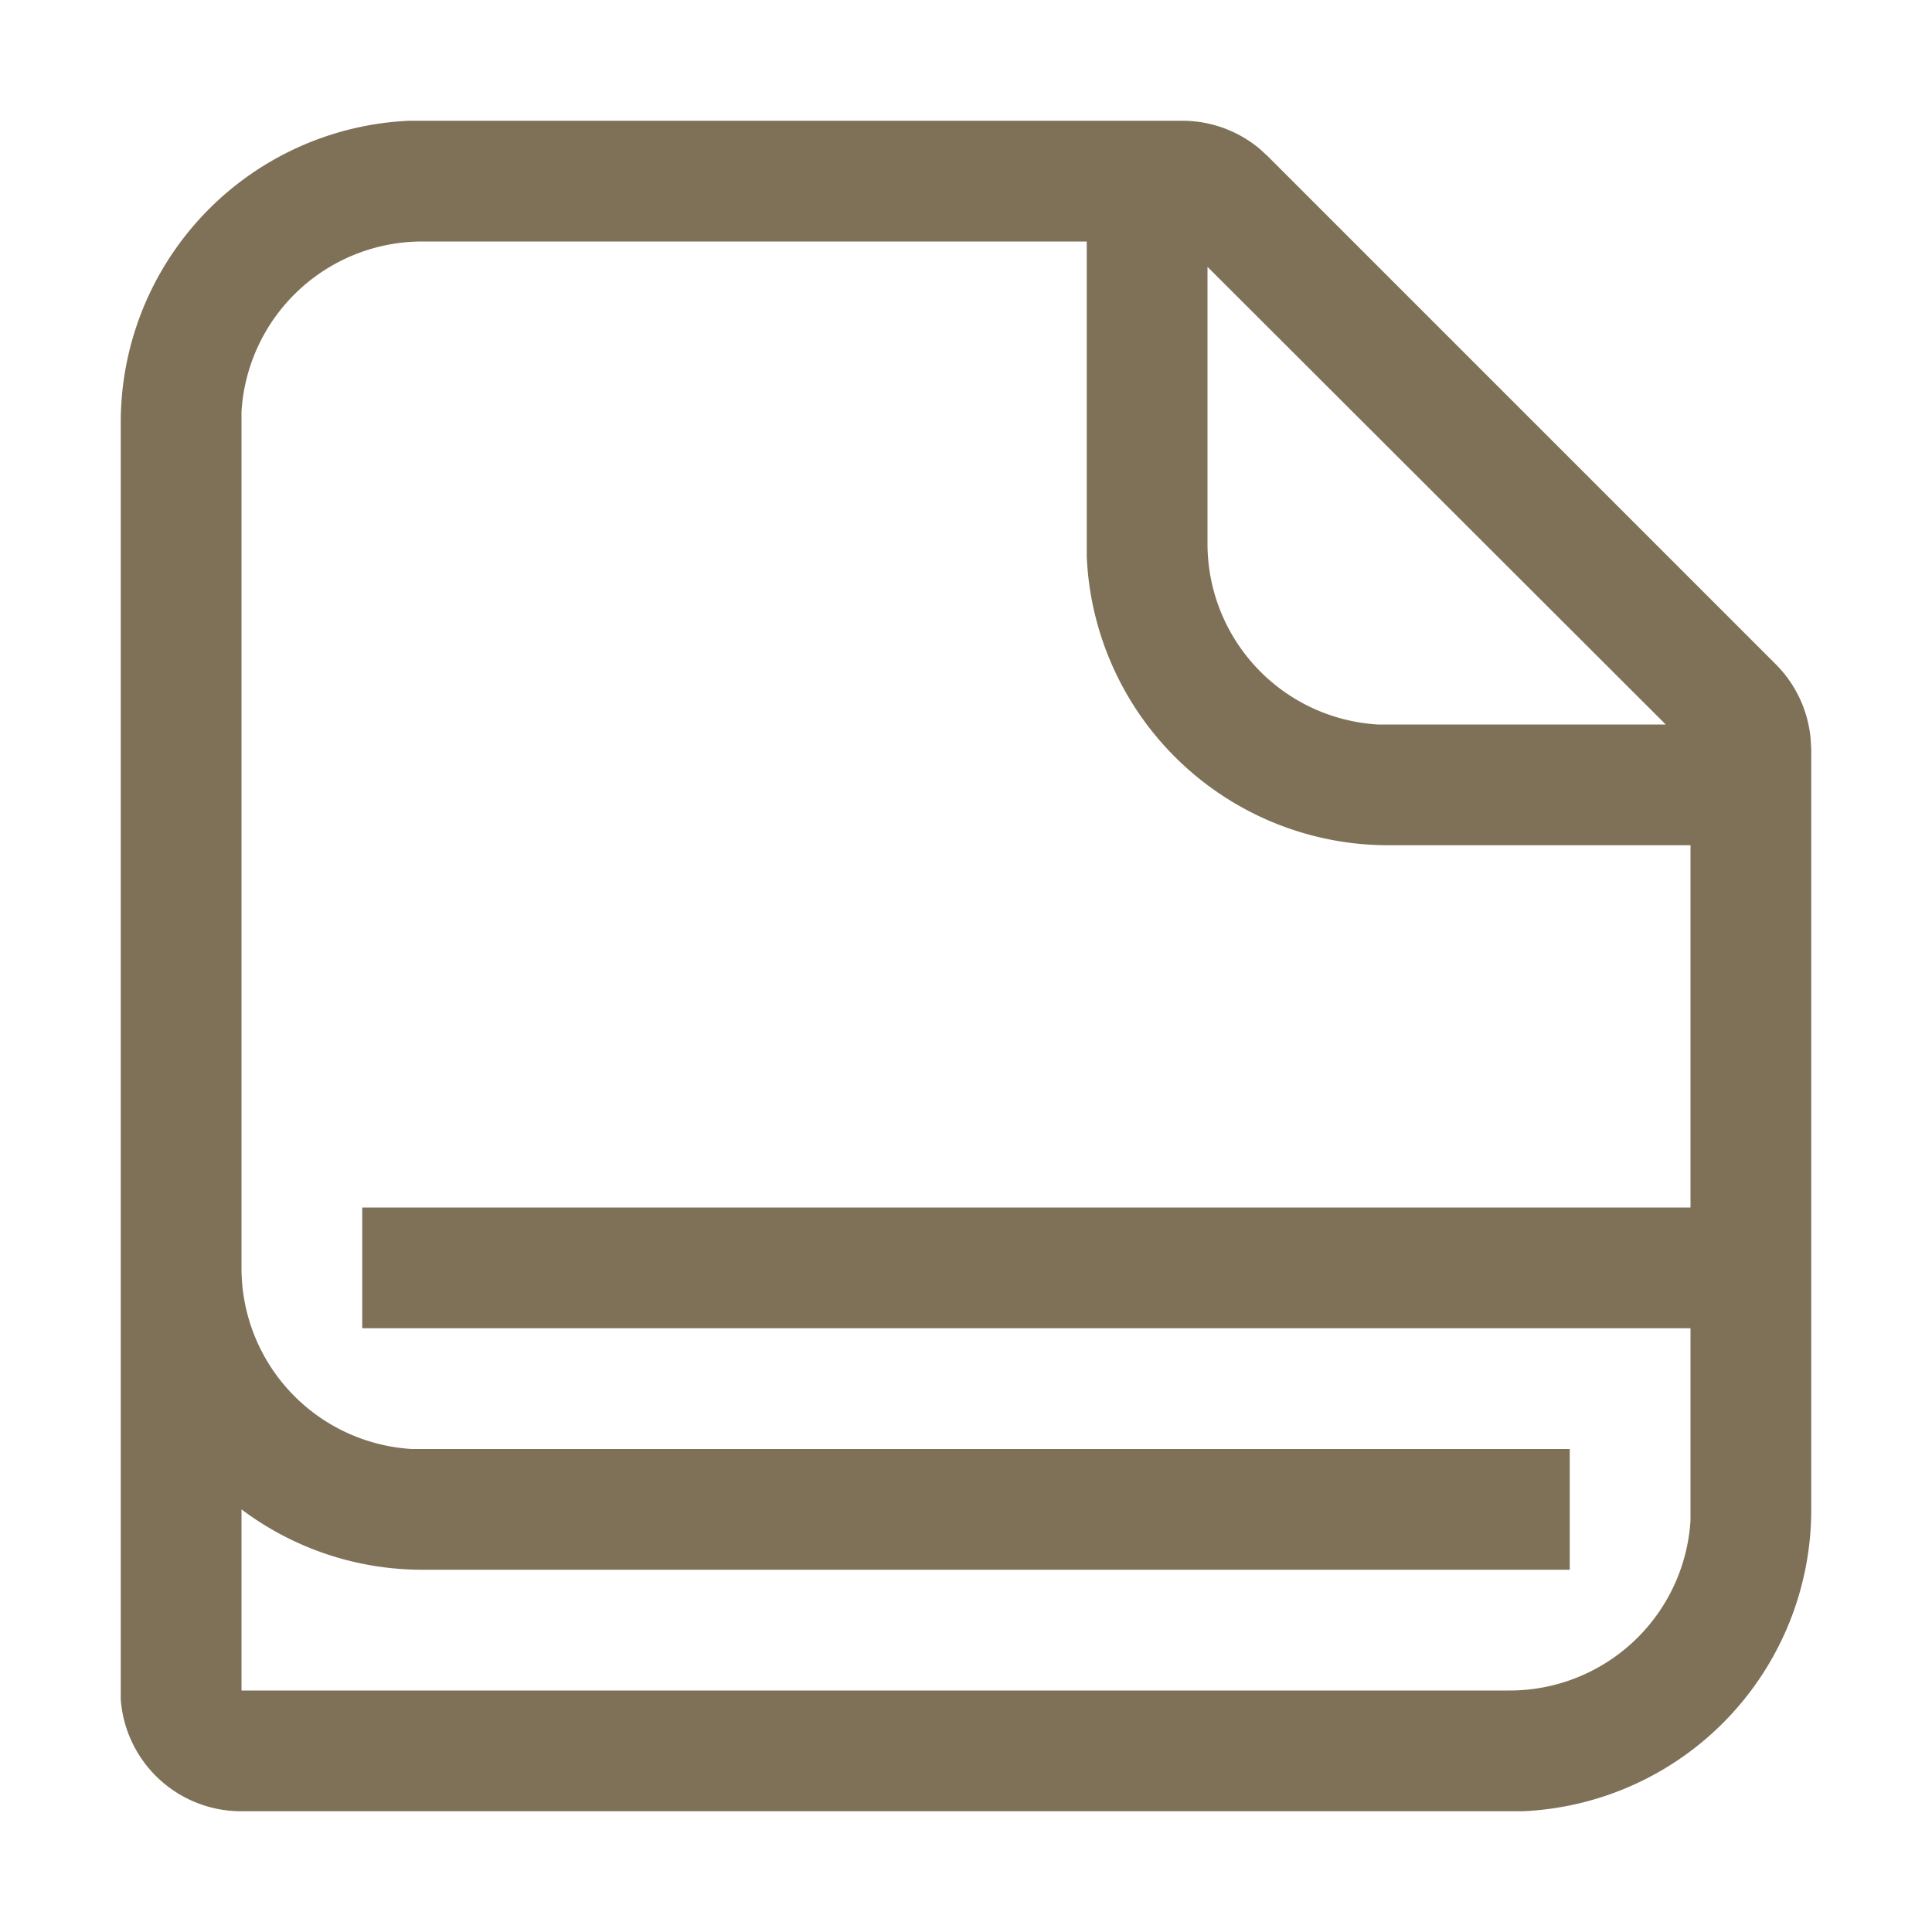 <svg xmlns="http://www.w3.org/2000/svg" viewBox="0 0 32 32" style="display: block; height: 24px; width: 24px; fill: #7F7157;" aria-hidden="true" role="presentation" focusable="false"><path d="M19.59 2a2 2 0 0 1 1.28.47l.13.12L29.41 11a2 2 0 0 1 .58 1.24l.01.17V25a5 5 0 0 1-4.78 5H4a2 2 0 0 1-2-1.85V7a5 5 0 0 1 4.78-5H7zM7 4a3 3 0 0 0-3 2.82V21a3 3 0 0 0 2.82 3H26v2H7a4.98 4.98 0 0 1-3-1v3h21a3 3 0 0 0 3-2.82V22H6v-2h22v-6h-5a5 5 0 0 1-5-4.78V4zm20.59 8L20 4.42V9a3 3 0 0 0 2.82 3H23z"></path></svg>